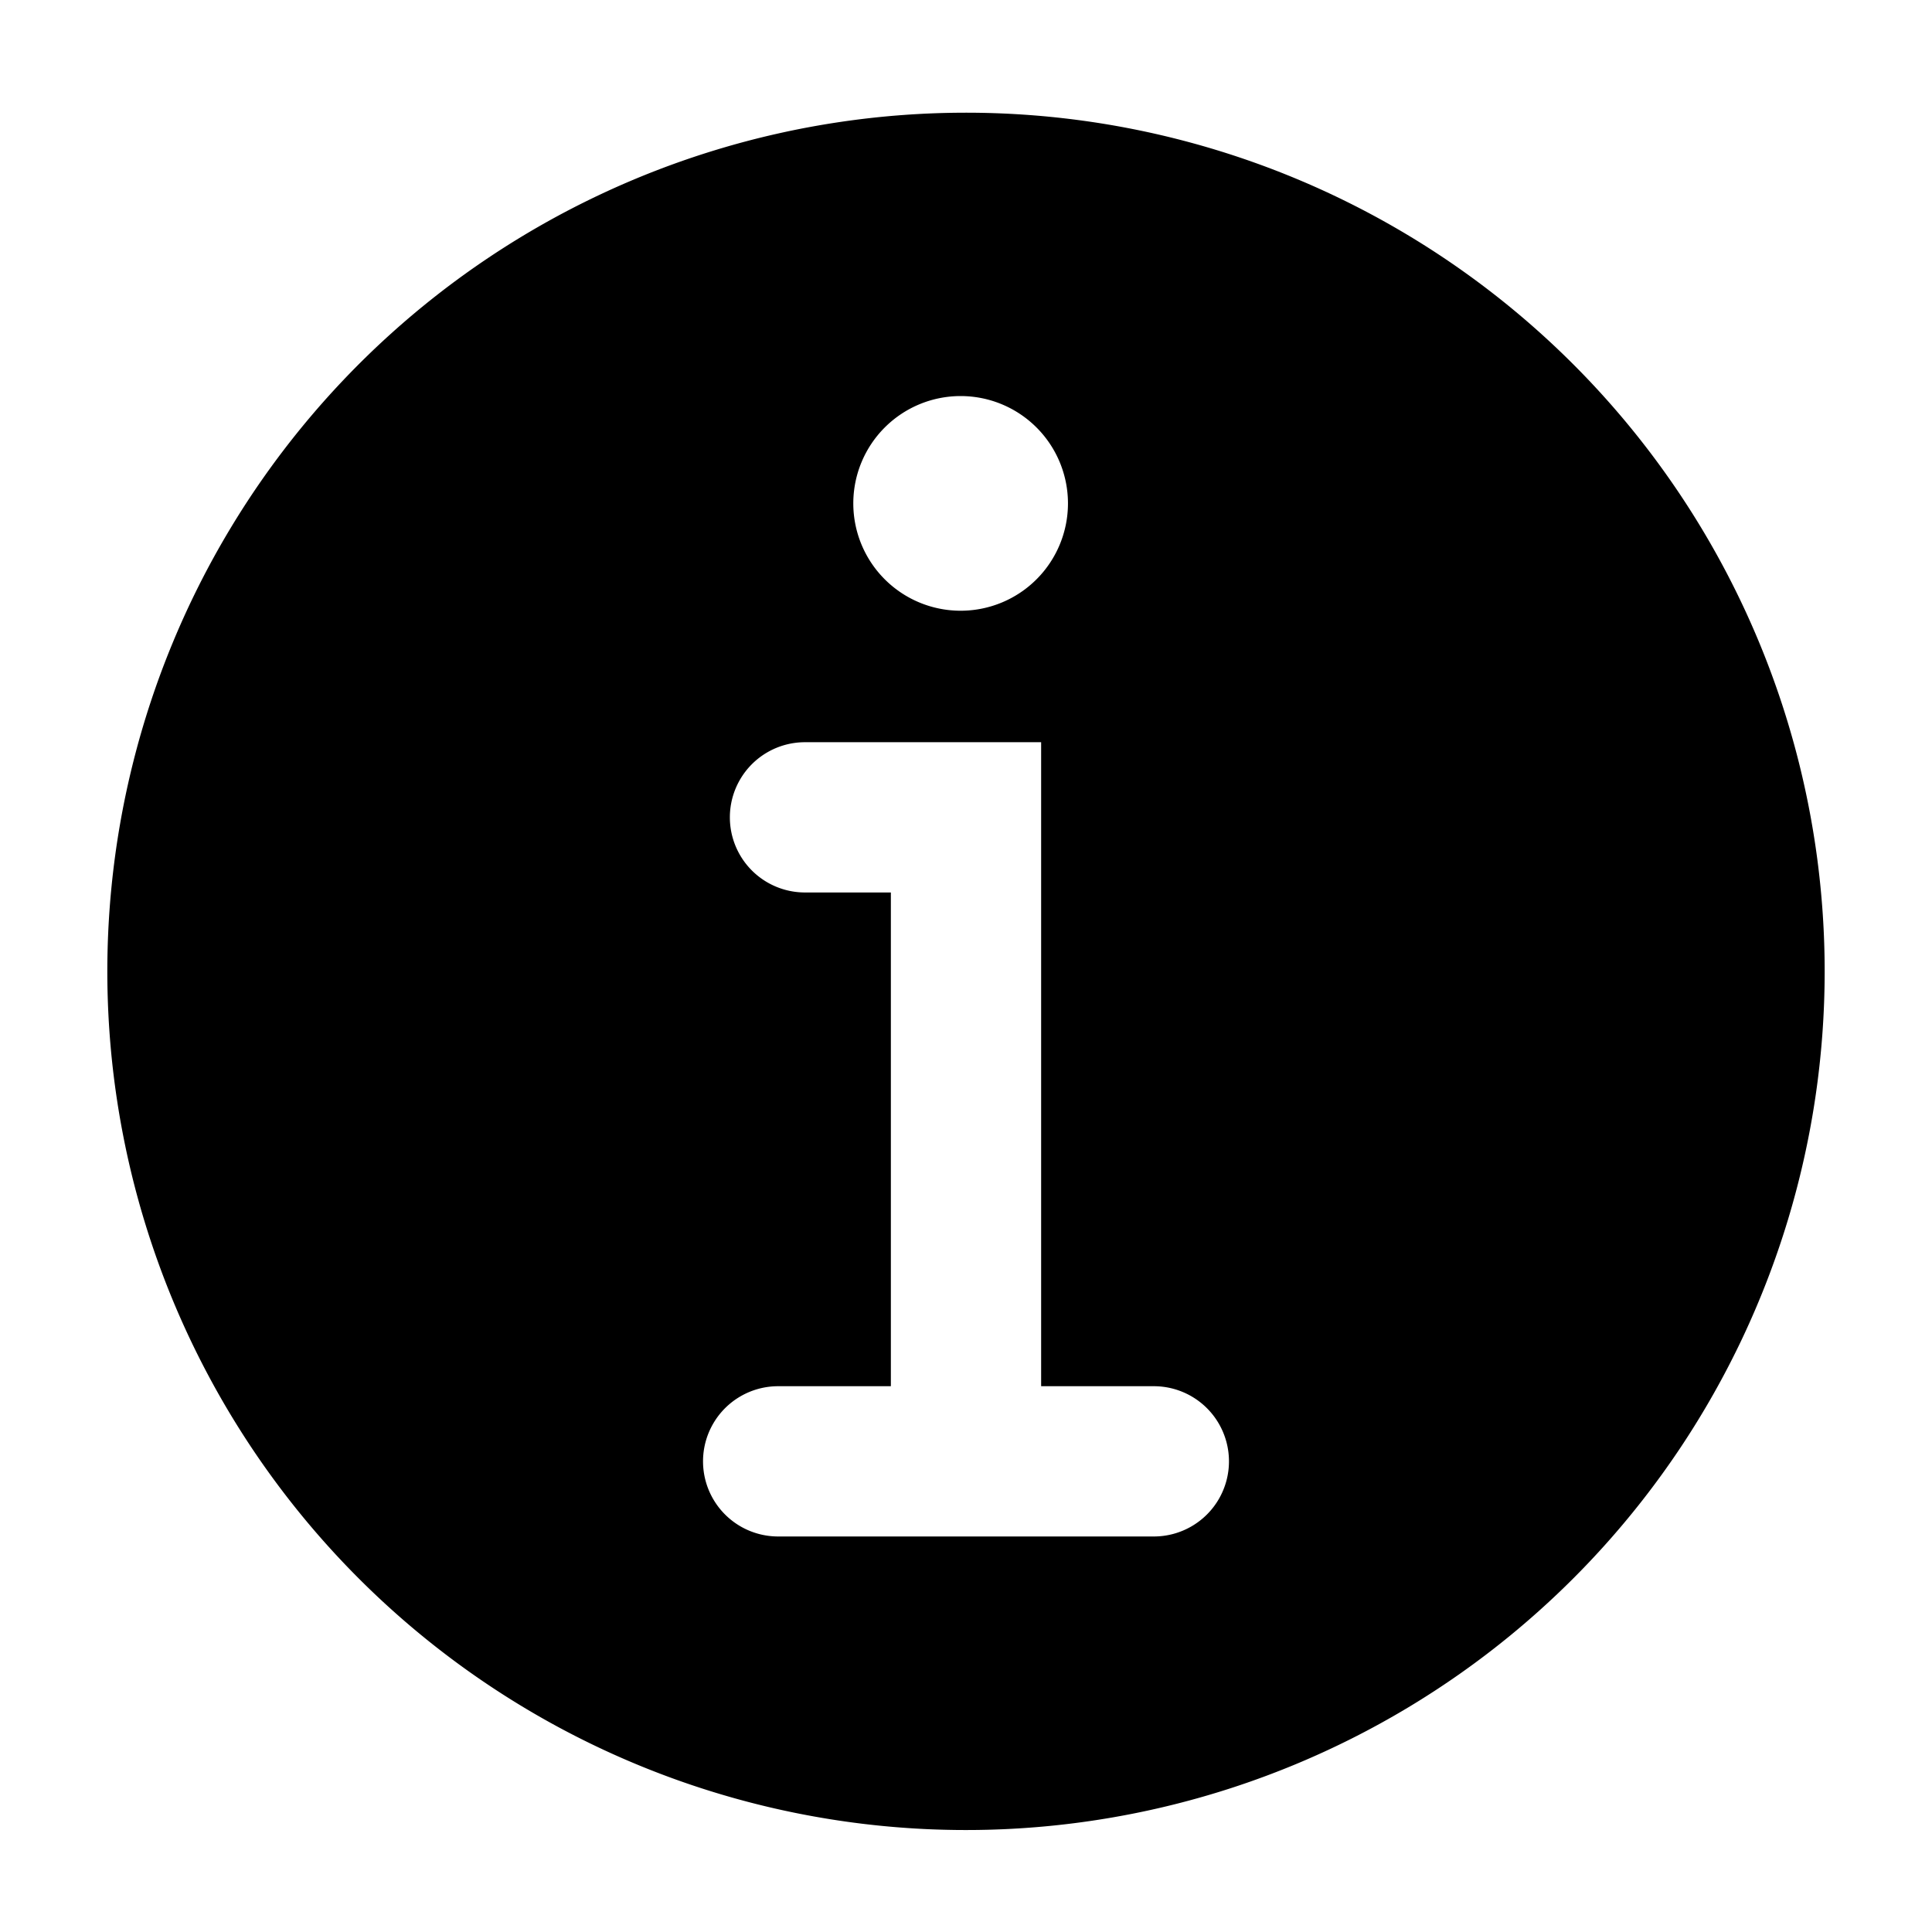 <svg version="1.1" width="36" height="36"  viewBox="0 0 36 36" preserveAspectRatio="xMidYMid meet" xmlns="http://www.w3.org/2000/svg" xmlns:xlink="http://www.w3.org/1999/xlink">
    <title>info-standard-solid</title>
    <path class="clr-i-solid clr-i-solid-path-1" d="M18,2.1a16,16,0,1,0,16,16A16,16,0,0,0,18,2.1Zm-.1,5.28a2,2,0,1,1-2,2A2,2,0,0,1,17.9,7.38Zm3.6,21.25h-7a1.4,1.4,0,1,1,0-2.8h2.1v-9.2H15a1.4,1.4,0,1,1,0-2.8h4.4v12h2.1a1.4,1.4,0,1,1,0,2.8Z"></path>
    <rect x="0" y="0" width="36" height="36" fill-opacity="0"/>
</svg>